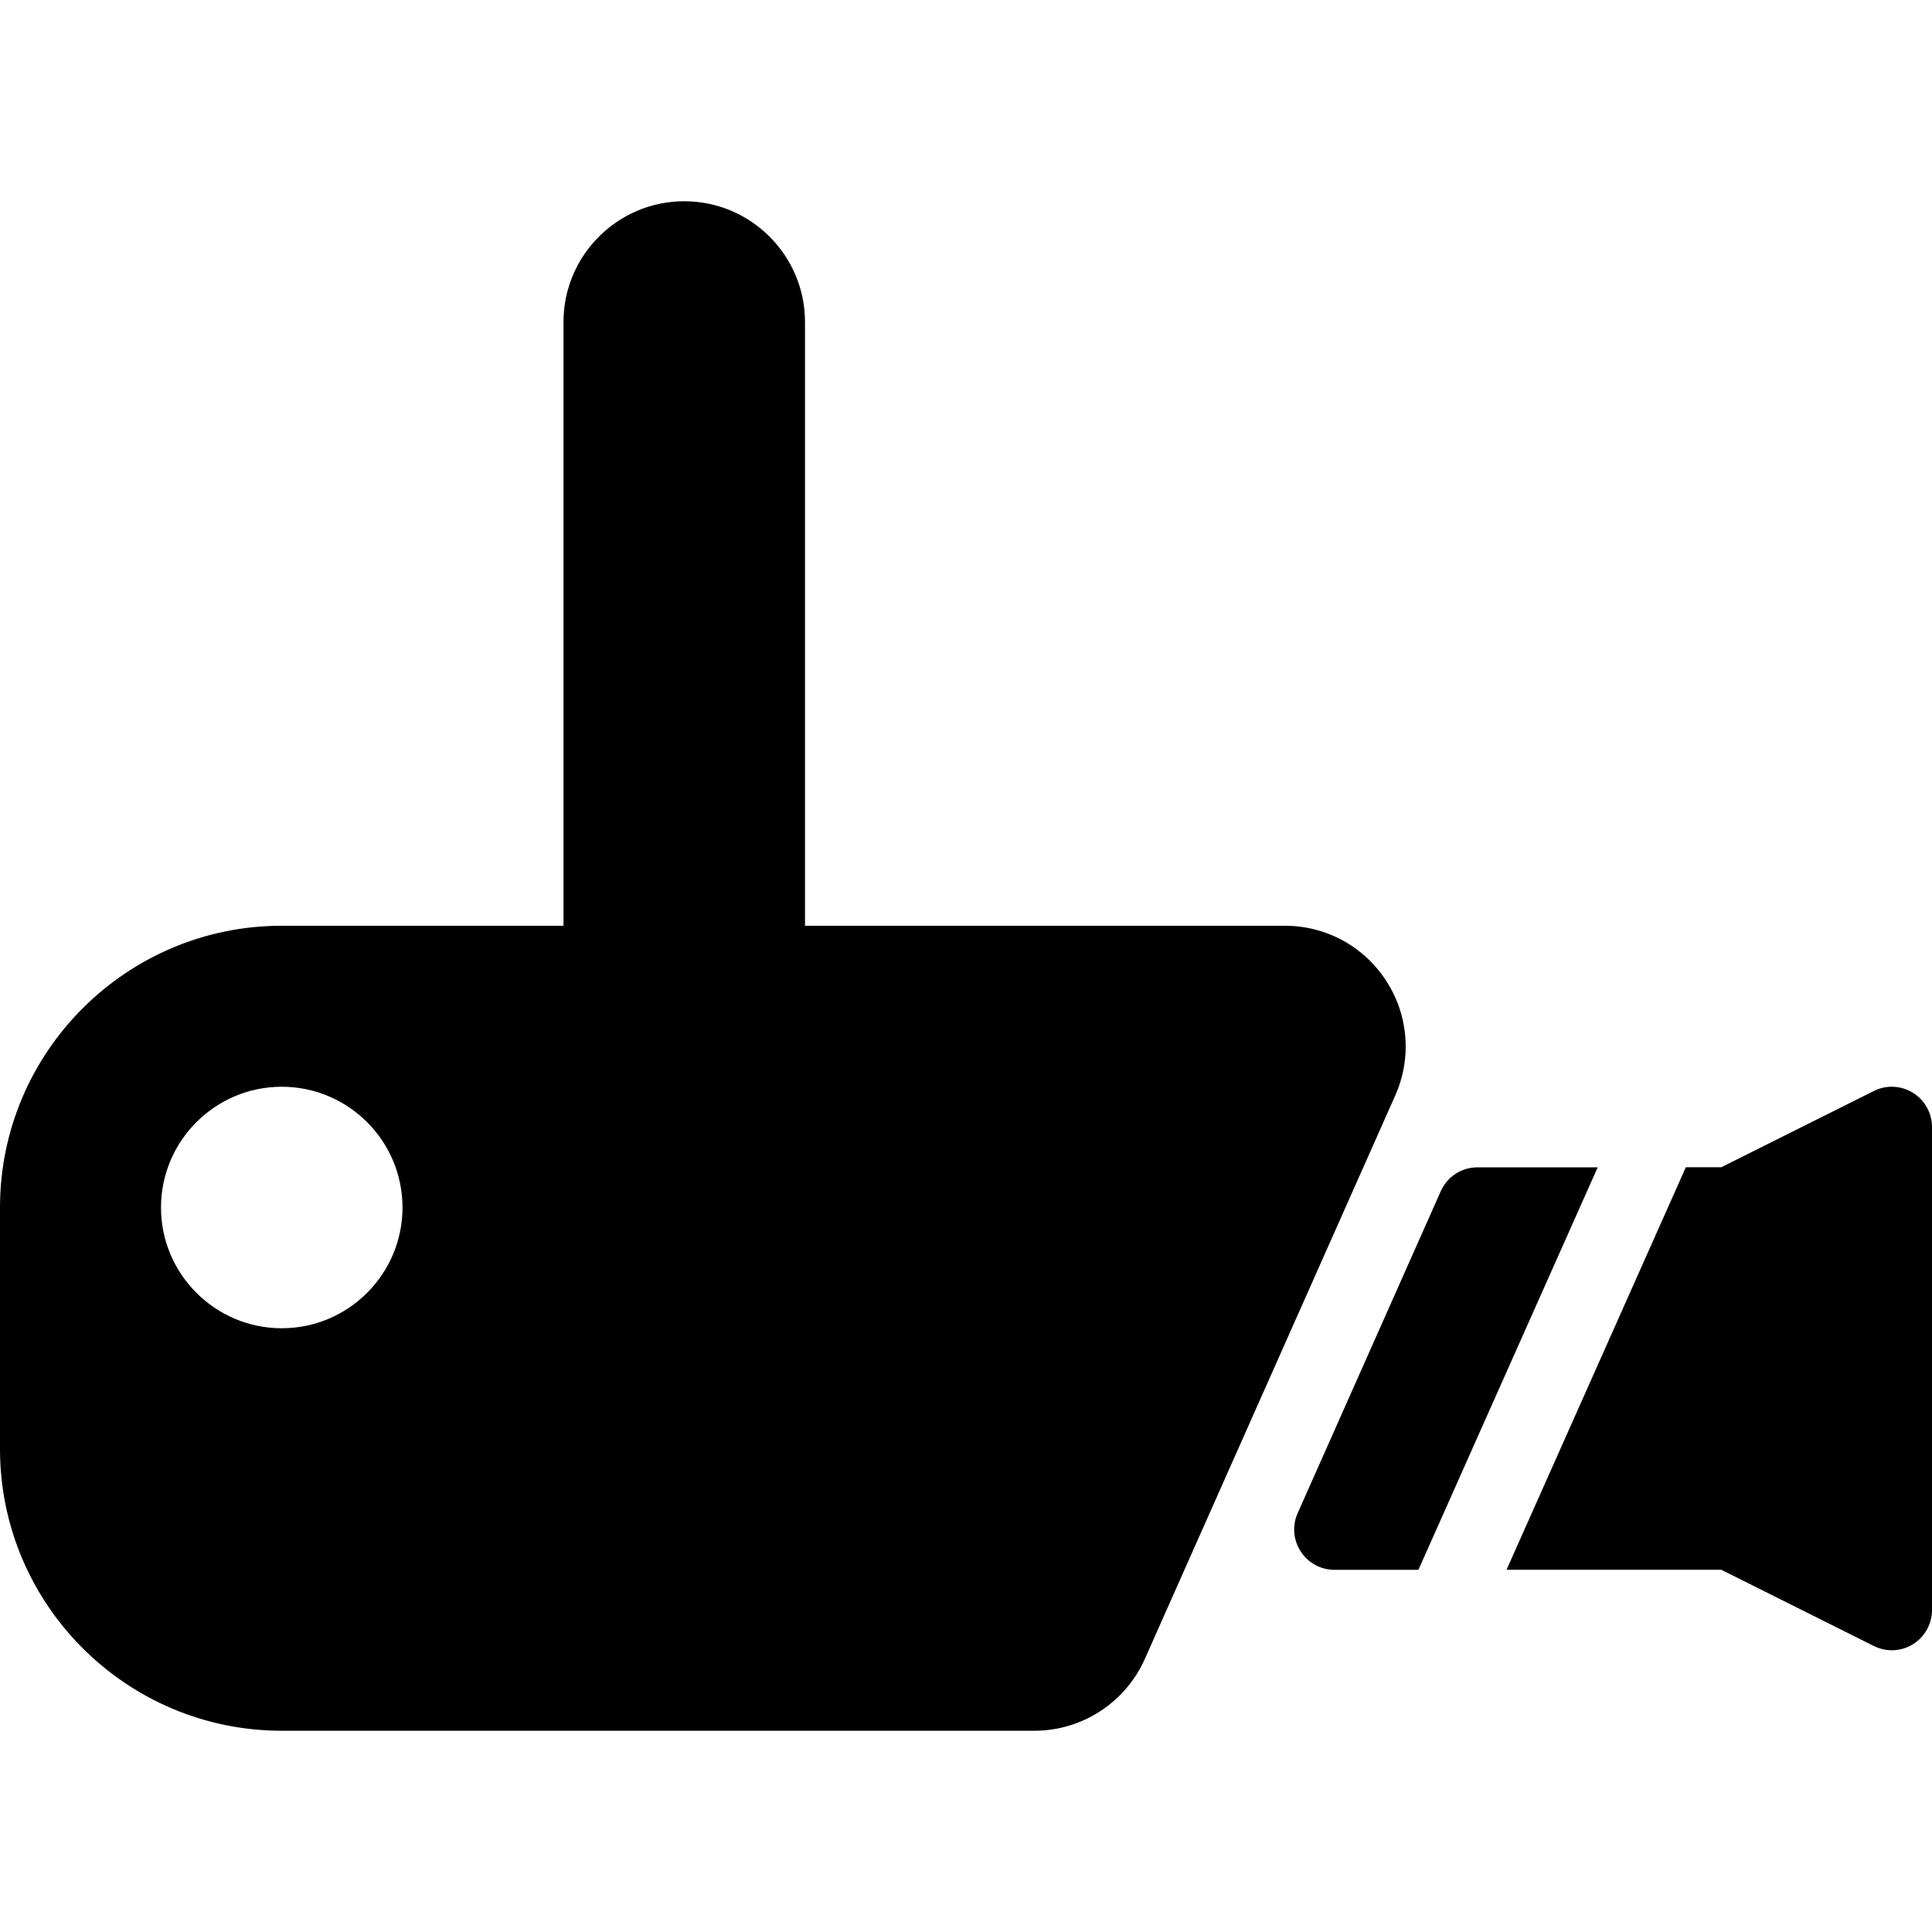 <?xml version="1.0" encoding="iso-8859-1"?>
<!-- Uploaded to: SVG Repo, www.svgrepo.com, Generator: SVG Repo Mixer Tools -->
<svg fill="#000000" height="800px" width="800px" version="1.1" id="Layer_1" xmlns="http://www.w3.org/2000/svg" xmlns:xlink="http://www.w3.org/1999/xlink" 
	 viewBox="0 0 512 512" xml:space="preserve">
<g>
	<g>
		<g>
			<path d="M367.339,259.904c-5.909-9.131-15.957-14.571-26.816-14.571H213.333v-160c0-17.643-14.357-32-32-32
				c-17.643,0-32,14.357-32,32v160H74.667C33.493,245.333,0,278.827,0,320v64c0,41.173,33.493,74.667,74.667,74.667h199.467
				c12.629,0,24.107-7.467,29.248-19.008l66.368-149.333C374.165,280.384,373.269,269.013,367.339,259.904z M74.667,352
				c-17.643,0-32-14.357-32-32s14.357-32,32-32c17.643,0,32,14.357,32,32S92.309,352,74.667,352z"/>
			<path d="M506.944,289.6c-3.157-1.963-7.083-2.133-10.368-0.469l-40.427,20.203h-9.387L399.253,416h56.896l40.427,20.203
				c1.515,0.747,3.136,1.131,4.779,1.131c1.941,0,3.904-0.533,5.611-1.6c3.115-1.941,5.035-5.376,5.035-9.067v-128
				C512,294.976,510.08,291.541,506.944,289.6z"/>
			<path d="M391.573,309.355c-4.224-0.021-8.021,2.453-9.749,6.315l-37.931,85.333c-1.472,3.307-1.173,7.104,0.811,10.155
				s5.333,4.864,8.939,4.864h22.251l47.509-106.667H391.573z"/>
		</g>
	</g>
</g>
</svg>
